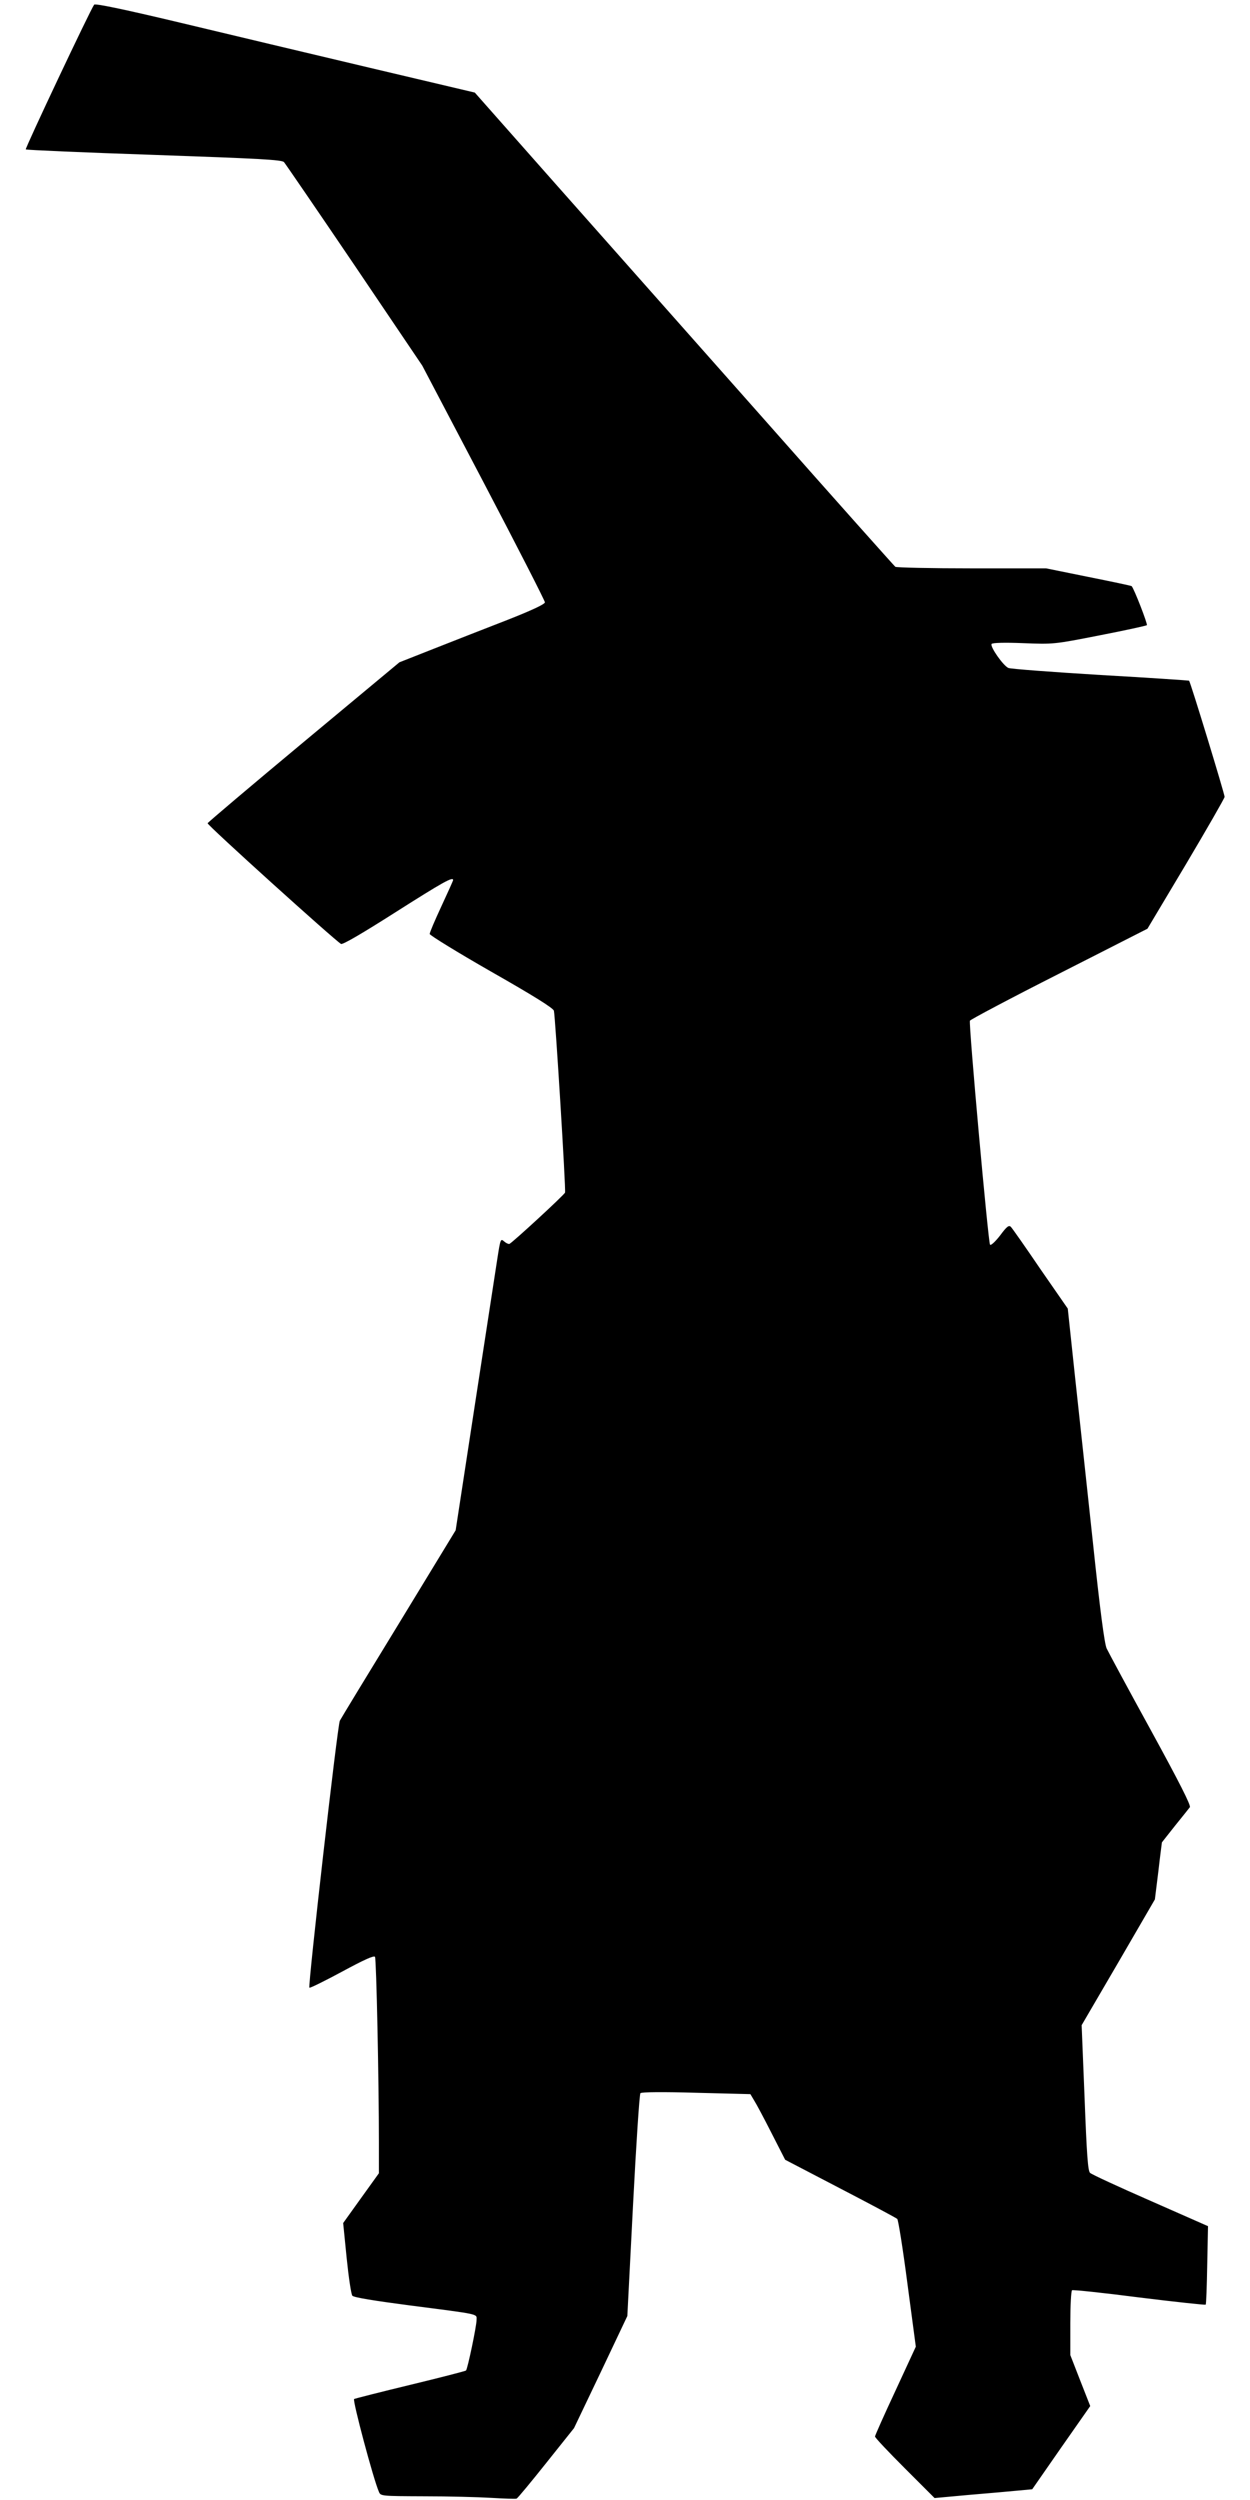 <?xml version="1.0" standalone="no"?>
<!DOCTYPE svg PUBLIC "-//W3C//DTD SVG 20010904//EN"
 "http://www.w3.org/TR/2001/REC-SVG-20010904/DTD/svg10.dtd">
<svg version="1.0" xmlns="http://www.w3.org/2000/svg"
 width="640pt" height="1280pt" viewBox="0 0 640 1280"
 preserveAspectRatio="xMidYMid meet">
<g transform="translate(0,1280) scale(0.1,-0.1)"
fill="#000000" stroke="none">
<path d="M482 12776 c-19 -25 -355 -737 -350 -741 3 -3 298 -16 656 -28 543
-19 654 -25 666 -37 7 -8 170 -246 361 -528 l347 -514 314 -598 c173 -330 314
-606 314 -614 0 -9 -65 -40 -192 -90 -106 -41 -274 -107 -373 -146 l-180 -71
-489 -407 c-269 -224 -491 -412 -493 -417 -3 -9 648 -597 683 -618 8 -5 109
54 280 163 241 153 294 183 294 164 0 -3 -27 -63 -60 -134 -33 -71 -60 -134
-60 -142 1 -7 142 -94 315 -193 216 -123 317 -186 321 -200 7 -28 62 -917 57
-931 -4 -12 -270 -257 -285 -263 -5 -1 -17 4 -27 13 -18 16 -19 12 -35 -91 -9
-59 -61 -396 -115 -748 l-98 -640 -291 -478 c-161 -263 -297 -487 -302 -497
-12 -22 -164 -1359 -156 -1367 3 -3 78 34 167 82 111 60 163 84 169 76 7 -12
20 -635 20 -951 l0 -157 -92 -128 -91 -127 18 -180 c10 -98 23 -185 29 -192 7
-9 113 -26 296 -50 364 -47 340 -42 340 -74 0 -32 -46 -251 -54 -259 -3 -3
-131 -36 -284 -73 -153 -37 -283 -70 -289 -73 -9 -6 99 -412 127 -475 9 -22
11 -22 232 -23 123 0 277 -4 343 -8 66 -4 125 -6 130 -4 6 3 74 85 152 183
l142 178 137 287 136 287 29 566 c16 311 33 570 38 575 6 6 117 7 286 2 l277
-7 19 -32 c11 -17 51 -92 89 -167 l70 -137 282 -147 c156 -81 287 -151 292
-156 5 -4 29 -154 52 -331 l43 -323 -104 -225 c-58 -124 -105 -230 -105 -235
0 -6 69 -79 153 -163 l152 -152 175 16 c96 8 209 18 250 22 l75 7 148 213 149
213 -51 130 -51 131 0 163 c0 90 4 166 9 169 4 3 159 -13 344 -37 185 -23 338
-39 340 -37 3 3 6 94 8 204 l4 198 -295 130 c-162 71 -301 135 -309 143 -11
10 -17 96 -28 385 l-15 371 188 322 187 322 18 145 c9 80 18 146 18 147 1 1
31 40 67 85 37 46 71 88 76 95 7 8 -55 130 -200 395 -116 211 -217 399 -226
418 -11 24 -34 197 -70 540 -30 278 -71 661 -92 852 l-37 348 -140 202 c-76
112 -144 209 -151 216 -10 11 -21 3 -55 -43 -24 -31 -47 -53 -52 -48 -9 9
-110 1130 -103 1147 3 6 208 115 457 241 l452 230 197 330 c108 182 197 337
198 345 0 15 -175 589 -182 595 -2 1 -205 15 -453 29 -247 15 -460 31 -472 36
-26 11 -95 109 -86 123 4 6 65 8 162 4 155 -6 157 -6 391 40 129 25 238 49
242 52 5 5 -65 186 -78 200 -2 2 -101 23 -221 47 l-217 44 -380 0 c-210 0
-386 4 -392 8 -5 4 -307 342 -669 752 -363 410 -845 954 -1072 1210 l-412 466
-538 127 c-296 70 -733 174 -971 231 -298 71 -435 99 -440 92z"/>
</g>
</svg>
